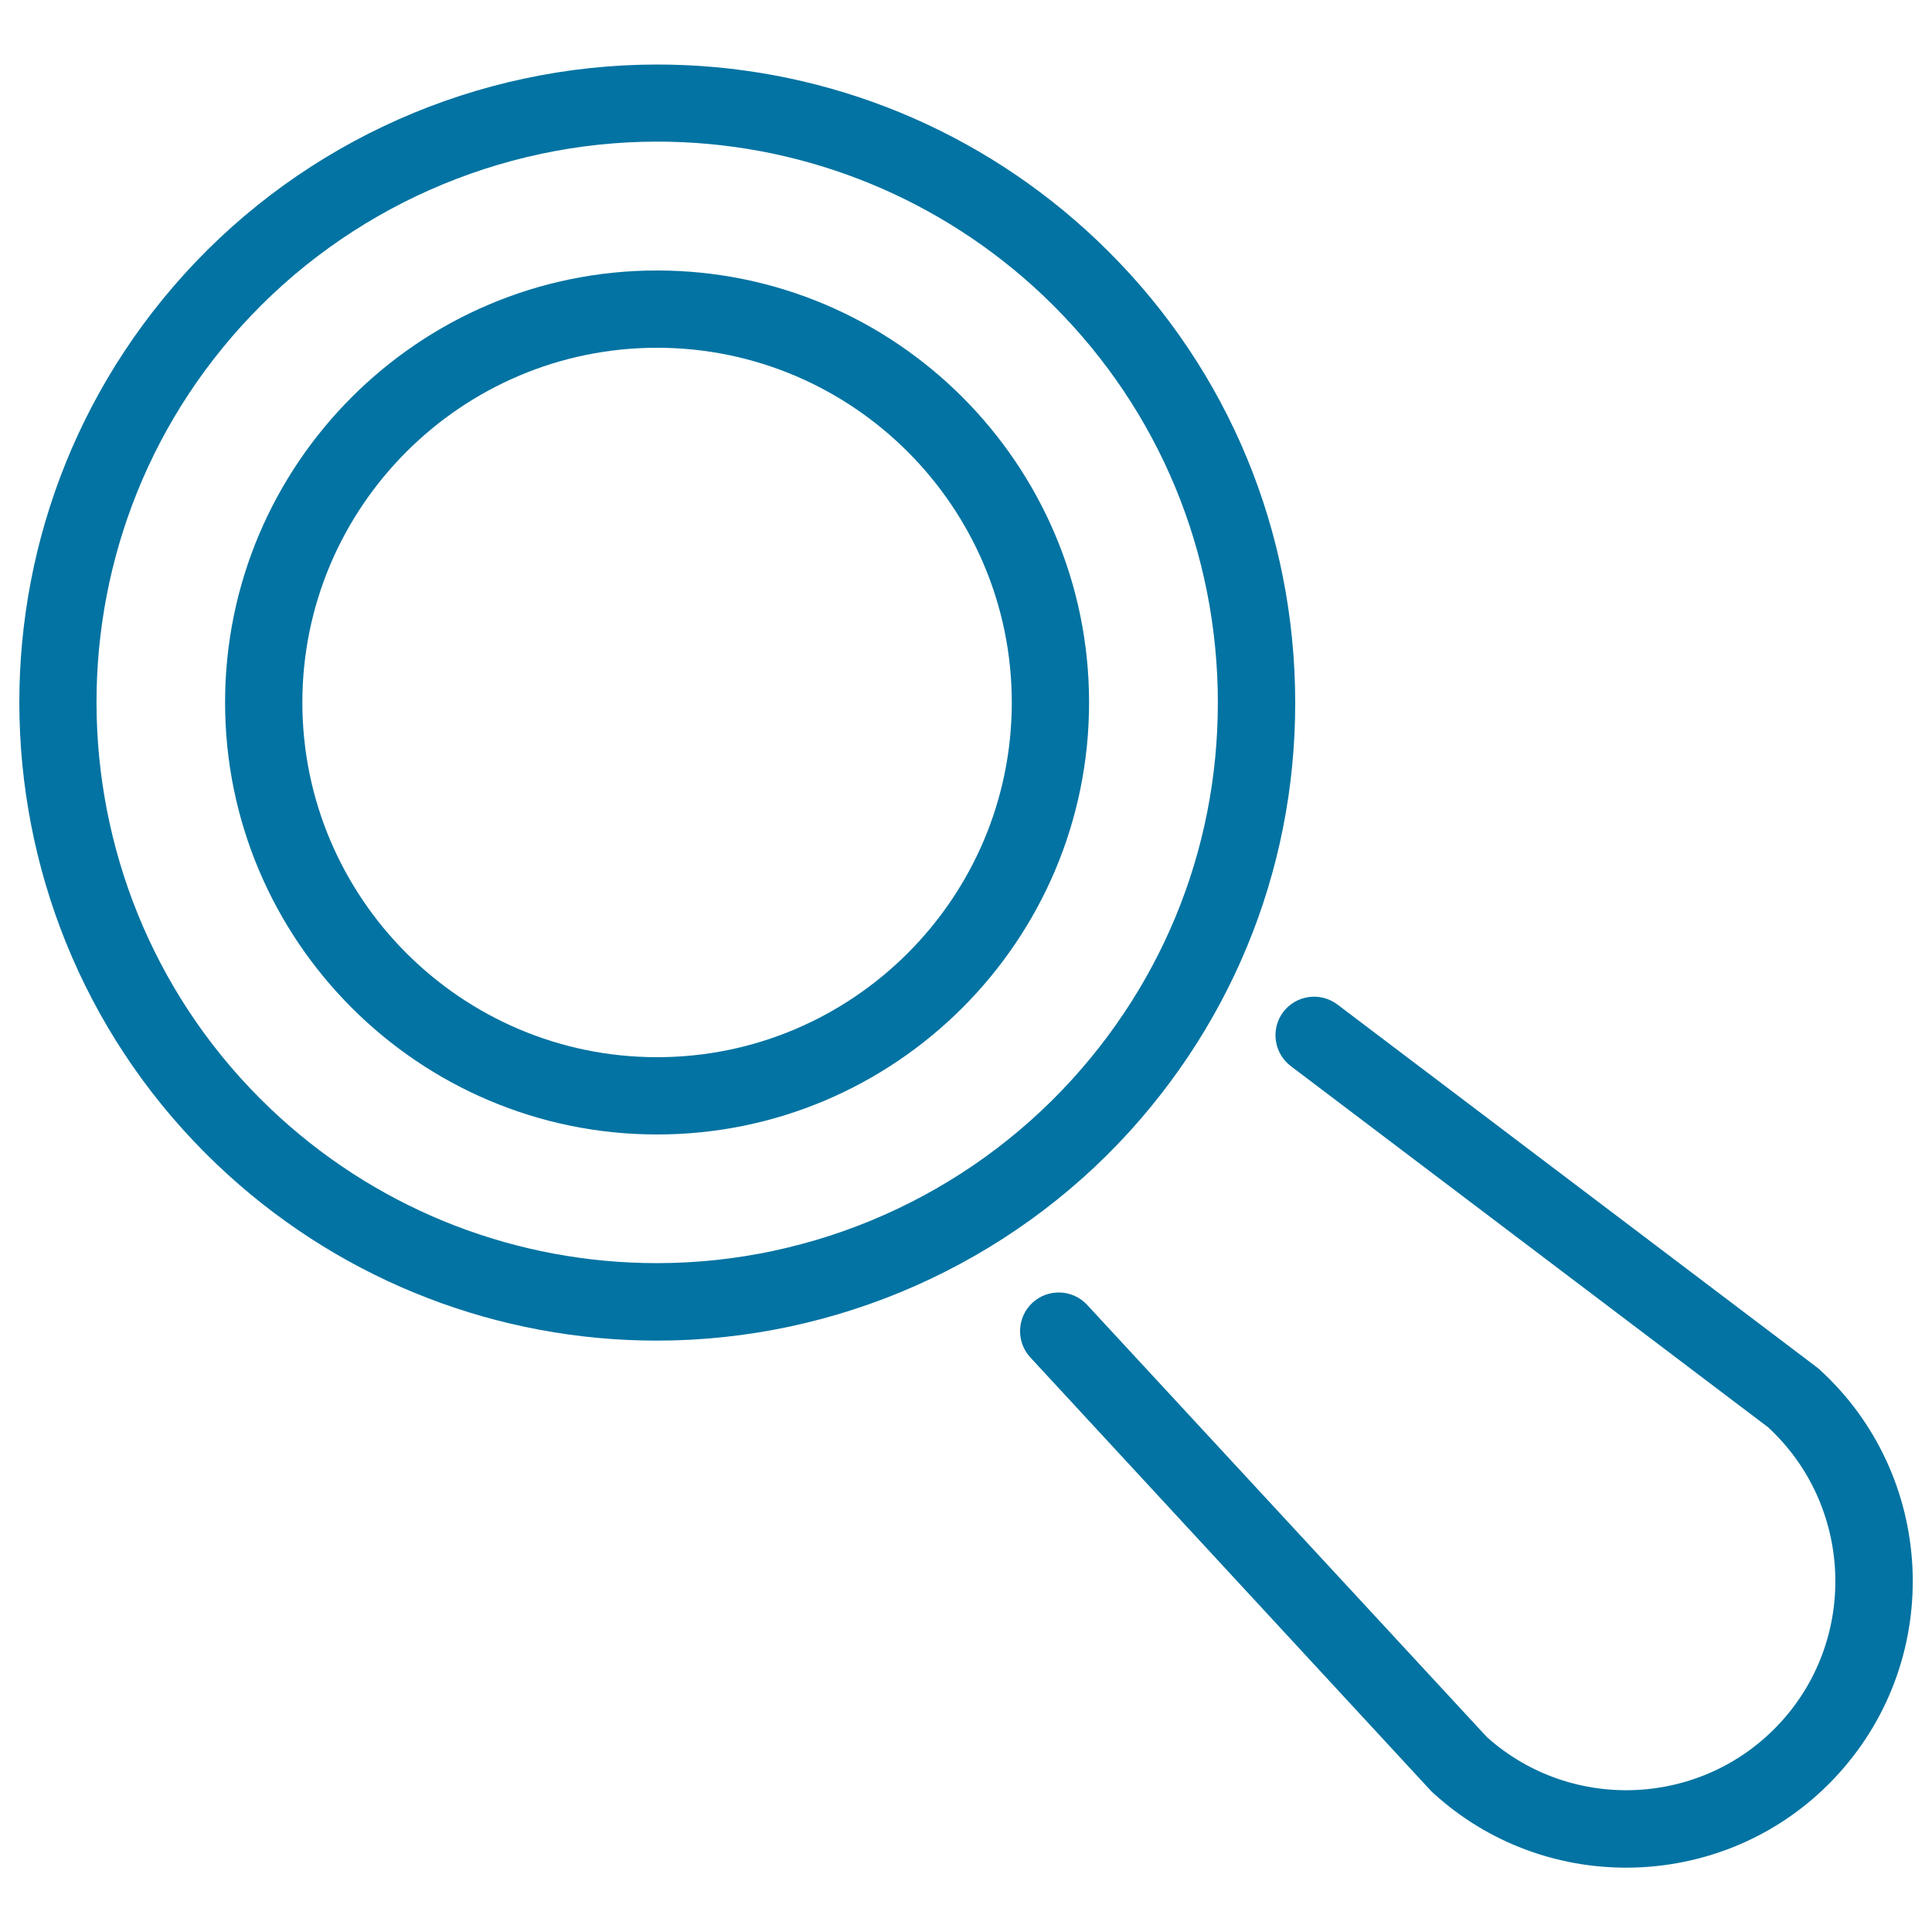 <svg xmlns="http://www.w3.org/2000/svg" viewBox="0 0 1000 1000" style="fill:#0273a2">
<title>Search Tool SVG icon</title>
<g><g><path d="M340.1,587.2c-123.3,0-223.6-100.3-223.6-223.6c0-123.3,100.3-223.6,223.6-223.6c123.3,0,223.6,100.3,223.6,223.6C563.7,486.9,463.4,587.2,340.1,587.2z M340.1,180c-101.2,0-183.6,82.4-183.6,183.6c0,101.2,82.4,183.6,183.6,183.6c101.2,0,183.6-82.4,183.6-183.6C523.7,262.4,441.3,180,340.1,180z"/></g><g><path d="M340,693.9c-82.1,0-160.8-30.4-221.6-85.5c-135-122.3-145.3-331.5-23-466.5c62.5-69,151.7-108.5,244.8-108.5c82.1,0,160.8,30.4,221.7,85.5c65.4,59.2,103.8,140.4,108.1,228.5c4.3,88.1-25.9,172.6-85.1,238C522.4,654.3,433.1,693.9,340,693.9z M340.2,73.3c-81.8,0-160.3,34.8-215.2,95.4c-107.5,118.6-98.4,302.5,20.2,410c53.5,48.5,122.7,75.1,194.8,75.1c81.8,0,160.3-34.8,215.2-95.4c52.1-57.5,78.6-131.7,74.8-209.2c-3.8-77.4-37.6-148.7-95-200.8C481.5,100,412.3,73.3,340.2,73.3z"/></g><g><path d="M841.7,966.7c-35.5,0-71.2-12.6-99.5-38.3c-0.4-0.4-0.9-0.8-1.3-1.2L533.3,702.6c-7.5-8.1-7-20.8,1.1-28.3c8.1-7.5,20.8-7,28.3,1.1l207,223.8c44.3,39.5,112.4,35.9,152.3-8.1c39.9-44,36.7-112.2-6.9-152.4l-247-186.9c-8.8-6.7-10.5-19.2-3.9-28c6.7-8.8,19.2-10.5,28-3.9L940,707.4c0.5,0.4,0.9,0.7,1.4,1.1c60.6,54.9,65.2,148.9,10.3,209.5C922.5,950.3,882.2,966.7,841.7,966.7z"/></g></g>
</svg>